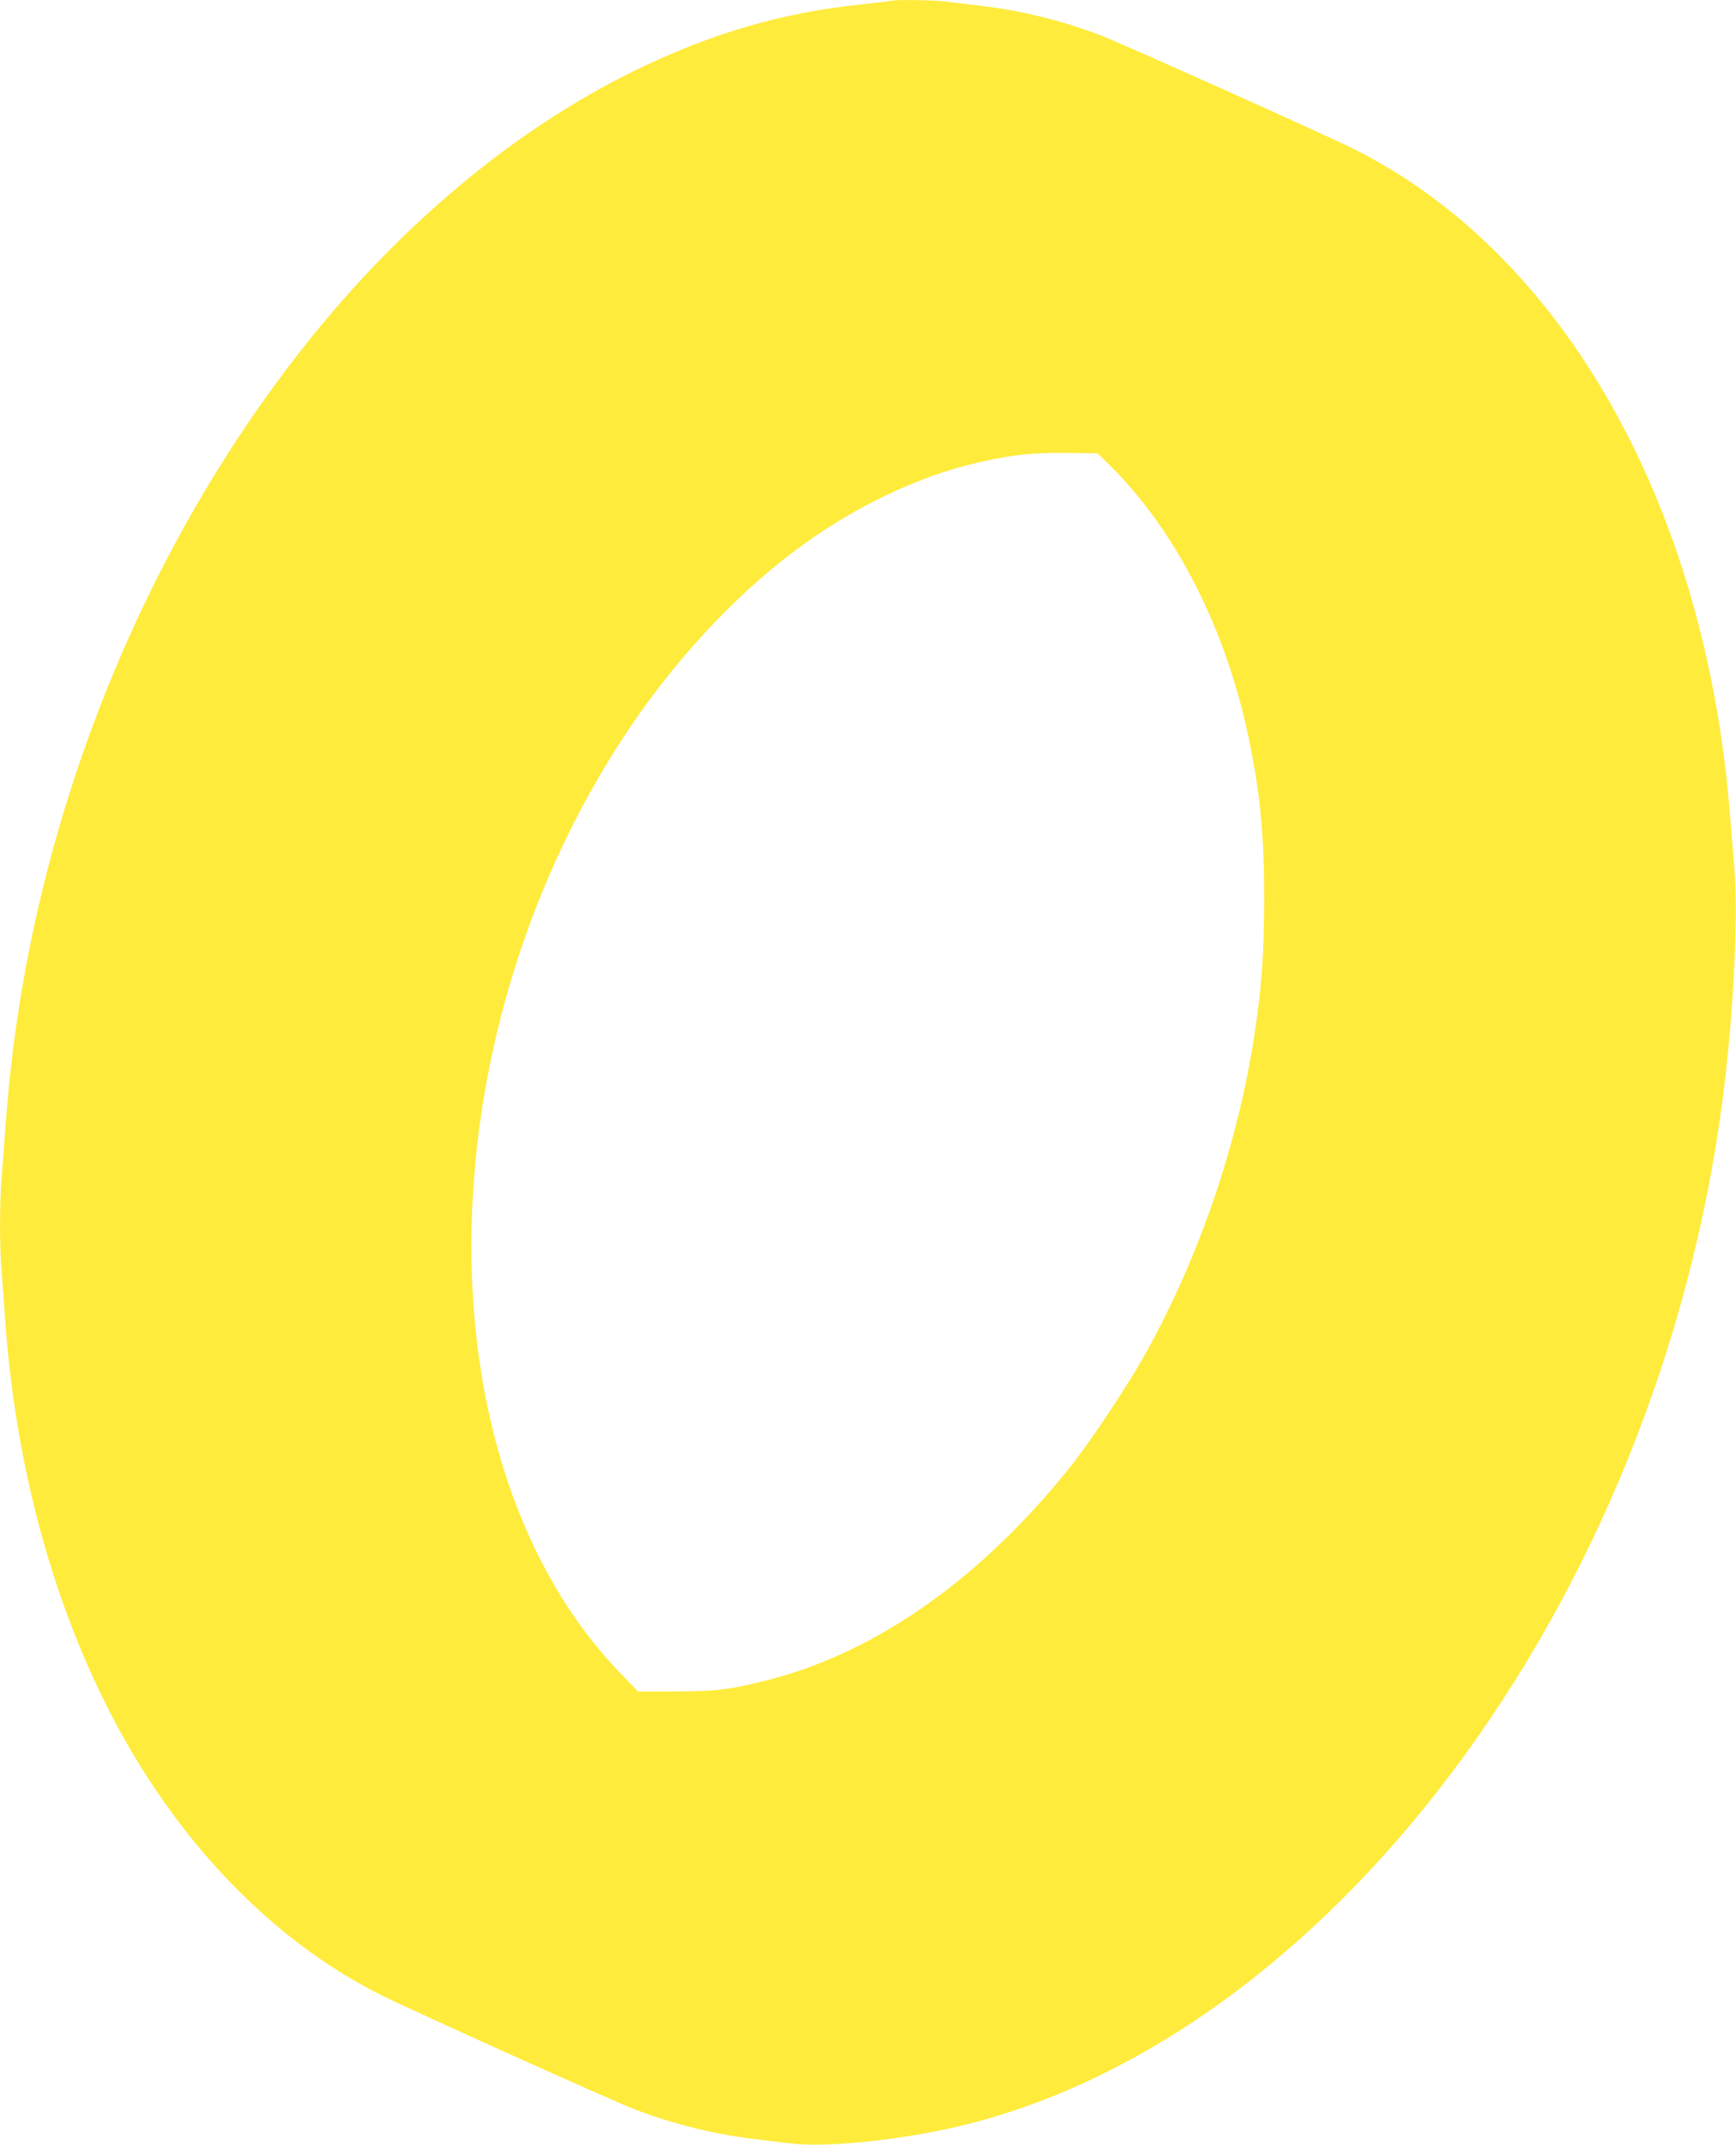 <?xml version="1.0" standalone="no"?>
<!DOCTYPE svg PUBLIC "-//W3C//DTD SVG 20010904//EN"
 "http://www.w3.org/TR/2001/REC-SVG-20010904/DTD/svg10.dtd">
<svg version="1.0" xmlns="http://www.w3.org/2000/svg"
 width="1036pt" height="1280pt" viewBox="0 0 1036 1280"
 preserveAspectRatio="xMidYMid meet">
<g transform="translate(0,1280) scale(0.1,-0.1)"
fill="#ffeb3b" stroke="none">
<path d="M5315 12795 c-5 -2 -79 -11 -162 -20 -486 -49 -915 -175 -1380 -404
-704 -347 -1378 -909 -1946 -1623 -1020 -1283 -1669 -2961 -1791 -4633 -9
-115 -20 -266 -26 -335 -13 -157 -13 -430 0 -574 5 -61 14 -183 20 -271 68
-989 347 -1921 793 -2651 377 -616 875 -1096 1433 -1381 168 -86 1411 -646
1544 -696 226 -85 463 -143 700 -172 69 -8 166 -20 215 -26 222 -28 687 22
1050 112 2252 565 4199 3259 4534 6274 51 455 73 969 52 1215 -6 74 -18 223
-27 330 -147 1846 -993 3343 -2243 3970 -168 84 -1406 640 -1523 683 -228 86
-466 144 -703 172 -71 8 -164 20 -205 25 -71 10 -313 13 -335 5z m1306 -2770
c398 -392 698 -983 833 -1640 68 -330 91 -573 90 -960 -1 -320 -13 -494 -54
-775 -99 -673 -338 -1370 -672 -1960 -95 -168 -316 -500 -424 -635 -531 -669
-1161 -1115 -1808 -1280 -233 -59 -309 -69 -555 -69 l-223 -1 -109 113 c-1188
1234 -1180 3742 18 5577 288 440 644 829 1018 1112 349 263 747 455 1120 537
195 43 304 55 507 53 l188 -2 71 -70z"/>
</g>
</svg>
